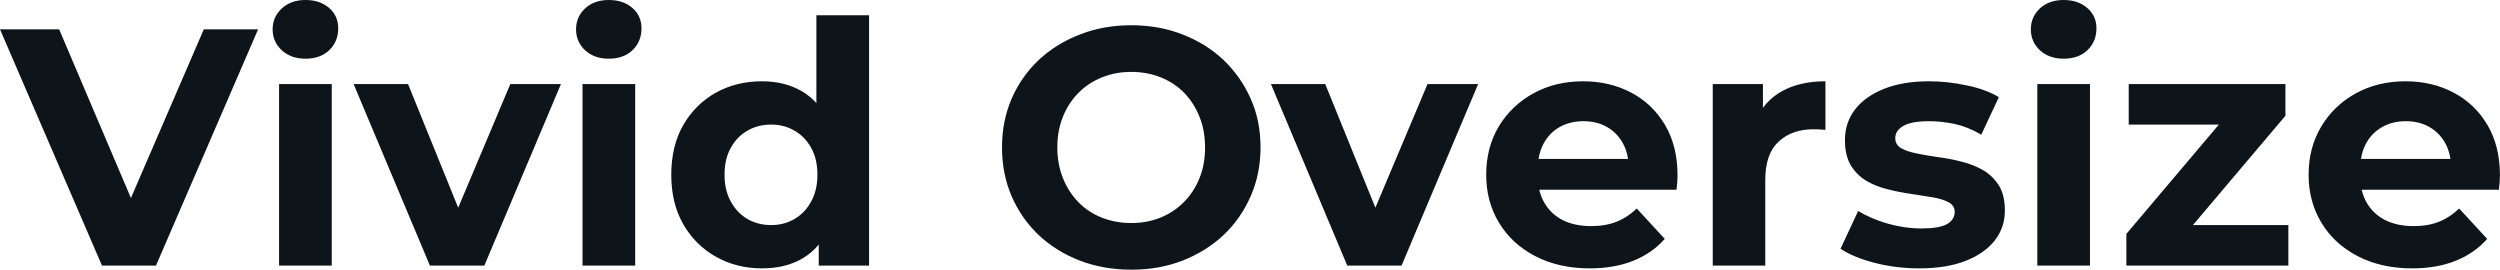 <svg fill="#0d141a" viewBox="0 0 170.384 18.377" height="100%" width="100%" xmlns="http://www.w3.org/2000/svg"><path preserveAspectRatio="none" d="M10.63 18.10L6.95 18.10L0 2.00L4.03 2.00L10.10 16.26L7.73 16.26L13.89 2.00L17.59 2.00L10.63 18.10ZM22.61 18.10L19.02 18.10L19.02 5.73L22.61 5.73L22.61 18.10ZM20.82 4.00L20.82 4.00Q19.83 4.00 19.21 3.43Q18.58 2.85 18.58 2.00L18.58 2.00Q18.58 1.15 19.21 0.57Q19.83 0 20.82 0L20.82 0Q21.80 0 22.43 0.54Q23.05 1.08 23.05 1.93L23.05 1.93Q23.05 2.83 22.44 3.42Q21.83 4.00 20.82 4.00ZM33.01 18.10L29.30 18.10L24.10 5.73L27.81 5.73L32.13 16.38L30.29 16.38L34.78 5.73L38.23 5.73L33.01 18.10ZM43.29 18.10L39.70 18.10L39.70 5.73L43.29 5.73L43.29 18.10ZM41.49 4.00L41.49 4.00Q40.50 4.00 39.88 3.43Q39.26 2.85 39.26 2.00L39.26 2.00Q39.26 1.15 39.88 0.57Q40.50 0 41.49 0L41.49 0Q42.48 0 43.10 0.54Q43.72 1.08 43.72 1.93L43.72 1.93Q43.72 2.83 43.11 3.42Q42.50 4.00 41.49 4.00ZM51.93 18.29L51.93 18.29Q50.19 18.29 48.78 17.49Q47.38 16.70 46.56 15.27Q45.75 13.85 45.75 11.91L45.75 11.91Q45.75 9.96 46.56 8.53Q47.38 7.11 48.78 6.32Q50.19 5.54 51.93 5.54L51.93 5.54Q53.50 5.54 54.67 6.23Q55.84 6.92 56.49 8.33Q57.13 9.73 57.13 11.91L57.13 11.91Q57.13 14.08 56.51 15.49Q55.89 16.90 54.73 17.59Q53.57 18.29 51.93 18.29ZM52.56 15.34L52.56 15.34Q53.43 15.34 54.14 14.93Q54.86 14.51 55.28 13.74Q55.71 12.97 55.71 11.91L55.71 11.91Q55.71 10.83 55.28 10.07Q54.86 9.31 54.14 8.90Q53.43 8.49 52.56 8.49L52.56 8.49Q51.66 8.49 50.95 8.90Q50.23 9.31 49.81 10.07Q49.38 10.83 49.38 11.91L49.38 11.91Q49.38 12.97 49.81 13.74Q50.23 14.51 50.95 14.93Q51.66 15.34 52.56 15.34ZM59.23 18.10L55.80 18.10L55.80 15.57L55.87 11.89L55.64 8.23L55.64 1.04L59.23 1.04L59.23 18.10ZM77.12 18.38L77.12 18.38Q75.21 18.38 73.59 17.76Q71.97 17.13 70.78 16.01Q69.60 14.88 68.94 13.36Q68.29 11.84 68.29 10.05L68.29 10.05Q68.29 8.26 68.94 6.74Q69.60 5.22 70.79 4.09Q71.99 2.97 73.60 2.35Q75.21 1.72 77.10 1.72L77.10 1.72Q79.00 1.72 80.60 2.35Q82.20 2.97 83.39 4.09Q84.57 5.22 85.24 6.73Q85.91 8.23 85.91 10.05L85.91 10.05Q85.91 11.84 85.24 13.37Q84.57 14.90 83.39 16.02Q82.20 17.13 80.60 17.76Q79.00 18.38 77.12 18.38ZM77.10 15.20L77.10 15.20Q78.18 15.20 79.09 14.83Q79.99 14.47 80.68 13.78Q81.37 13.09 81.75 12.14Q82.13 11.20 82.13 10.05L82.13 10.05Q82.13 8.90 81.75 7.96Q81.37 7.01 80.70 6.32Q80.02 5.63 79.10 5.27Q78.18 4.90 77.10 4.90L77.10 4.90Q76.02 4.90 75.11 5.27Q74.20 5.63 73.51 6.32Q72.82 7.01 72.44 7.96Q72.06 8.90 72.06 10.05L72.06 10.05Q72.06 11.18 72.44 12.13Q72.82 13.09 73.50 13.78Q74.17 14.47 75.09 14.83Q76.02 15.20 77.10 15.20ZM95.52 18.10L91.82 18.10L86.62 5.73L90.32 5.73L94.64 16.38L92.80 16.38L97.29 5.73L100.74 5.73L95.52 18.10ZM108.35 18.29L108.35 18.29Q106.24 18.29 104.64 17.46Q103.04 16.63 102.17 15.19Q101.29 13.75 101.29 11.91L101.29 11.91Q101.29 10.05 102.15 8.61Q103.02 7.18 104.51 6.36Q106.01 5.54 107.89 5.54L107.89 5.54Q109.71 5.54 111.17 6.31Q112.63 7.08 113.48 8.52Q114.33 9.96 114.33 11.96L114.33 11.96Q114.33 12.17 114.31 12.43Q114.29 12.70 114.26 12.93L114.26 12.93L104.21 12.93L104.21 10.83L112.38 10.83L111.00 11.45Q111.00 10.49 110.61 9.77Q110.22 9.06 109.53 8.66Q108.84 8.26 107.92 8.26L107.92 8.26Q107.00 8.26 106.29 8.66Q105.59 9.06 105.20 9.79Q104.81 10.51 104.81 11.50L104.81 11.50L104.81 12.05Q104.81 13.06 105.26 13.83Q105.71 14.60 106.52 15.01Q107.34 15.41 108.44 15.41L108.44 15.41Q109.43 15.41 110.18 15.11Q110.93 14.81 111.55 14.21L111.55 14.21L113.46 16.28Q112.61 17.25 111.32 17.77Q110.03 18.29 108.35 18.29ZM120.31 18.10L116.73 18.10L116.73 5.73L120.15 5.73L120.15 9.22L119.67 8.21Q120.22 6.90 121.44 6.22Q122.66 5.54 124.41 5.54L124.41 5.54L124.41 8.85Q124.18 8.83 123.99 8.82Q123.81 8.81 123.60 8.81L123.60 8.81Q122.13 8.81 121.22 9.65Q120.31 10.49 120.31 12.26L120.31 12.26L120.31 18.10ZM130.80 18.29L130.80 18.29Q129.21 18.29 127.75 17.91Q126.29 17.53 125.44 16.95L125.44 16.95L126.64 14.38Q127.49 14.90 128.65 15.24Q129.81 15.57 130.94 15.57L130.94 15.57Q132.18 15.57 132.70 15.27Q133.22 14.97 133.22 14.44L133.22 14.44Q133.22 14.01 132.81 13.79Q132.41 13.57 131.74 13.45Q131.08 13.34 130.28 13.22Q129.49 13.11 128.69 12.91Q127.88 12.72 127.21 12.33Q126.55 11.94 126.14 11.27Q125.74 10.60 125.74 9.54L125.74 9.54Q125.74 8.37 126.42 7.47Q127.10 6.58 128.39 6.06Q129.67 5.54 131.47 5.54L131.47 5.54Q132.73 5.54 134.04 5.82Q135.35 6.09 136.23 6.62L136.23 6.62L135.03 9.18Q134.14 8.65 133.23 8.45Q132.32 8.26 131.47 8.26L131.47 8.26Q130.27 8.26 129.72 8.58Q129.17 8.90 129.17 9.41L129.17 9.41Q129.17 9.87 129.57 10.10Q129.97 10.33 130.64 10.46Q131.31 10.60 132.10 10.71Q132.89 10.81 133.70 11.02Q134.50 11.22 135.16 11.60Q135.81 11.98 136.23 12.64Q136.64 13.29 136.64 14.35L136.64 14.35Q136.64 15.50 135.95 16.39Q135.26 17.27 133.96 17.78Q132.66 18.29 130.80 18.29ZM142.44 18.10L138.85 18.10L138.85 5.73L142.44 5.73L142.44 18.10ZM140.64 4.00L140.64 4.00Q139.66 4.00 139.03 3.43Q138.41 2.85 138.41 2.00L138.41 2.00Q138.41 1.15 139.03 0.57Q139.66 0 140.64 0L140.64 0Q141.63 0 142.25 0.54Q142.88 1.08 142.88 1.93L142.88 1.93Q142.88 2.83 142.27 3.42Q141.66 4.00 140.64 4.00ZM155.96 18.10L144.92 18.10L144.92 15.94L152.24 7.29L152.86 8.49L145.08 8.49L145.08 5.73L155.76 5.73L155.76 7.89L148.44 16.54L147.80 15.34L155.96 15.34L155.96 18.10ZM164.40 18.29L164.40 18.29Q162.29 18.29 160.69 17.46Q159.09 16.63 158.22 15.19Q157.34 13.75 157.34 11.91L157.34 11.91Q157.34 10.05 158.21 8.61Q159.07 7.18 160.56 6.36Q162.06 5.54 163.94 5.54L163.94 5.54Q165.76 5.54 167.22 6.31Q168.68 7.08 169.53 8.52Q170.38 9.96 170.38 11.96L170.38 11.96Q170.38 12.17 170.36 12.43Q170.34 12.70 170.31 12.93L170.31 12.93L160.26 12.93L160.26 10.83L168.43 10.83L167.05 11.45Q167.05 10.49 166.66 9.77Q166.27 9.06 165.58 8.66Q164.89 8.26 163.97 8.26L163.97 8.26Q163.05 8.26 162.35 8.66Q161.64 9.06 161.25 9.79Q160.86 10.51 160.86 11.50L160.86 11.50L160.86 12.05Q160.86 13.06 161.31 13.83Q161.76 14.60 162.58 15.01Q163.39 15.41 164.50 15.41L164.50 15.41Q165.49 15.41 166.23 15.11Q166.98 14.81 167.60 14.21L167.60 14.21L169.51 16.28Q168.66 17.25 167.37 17.77Q166.08 18.29 164.40 18.29Z"></path></svg>